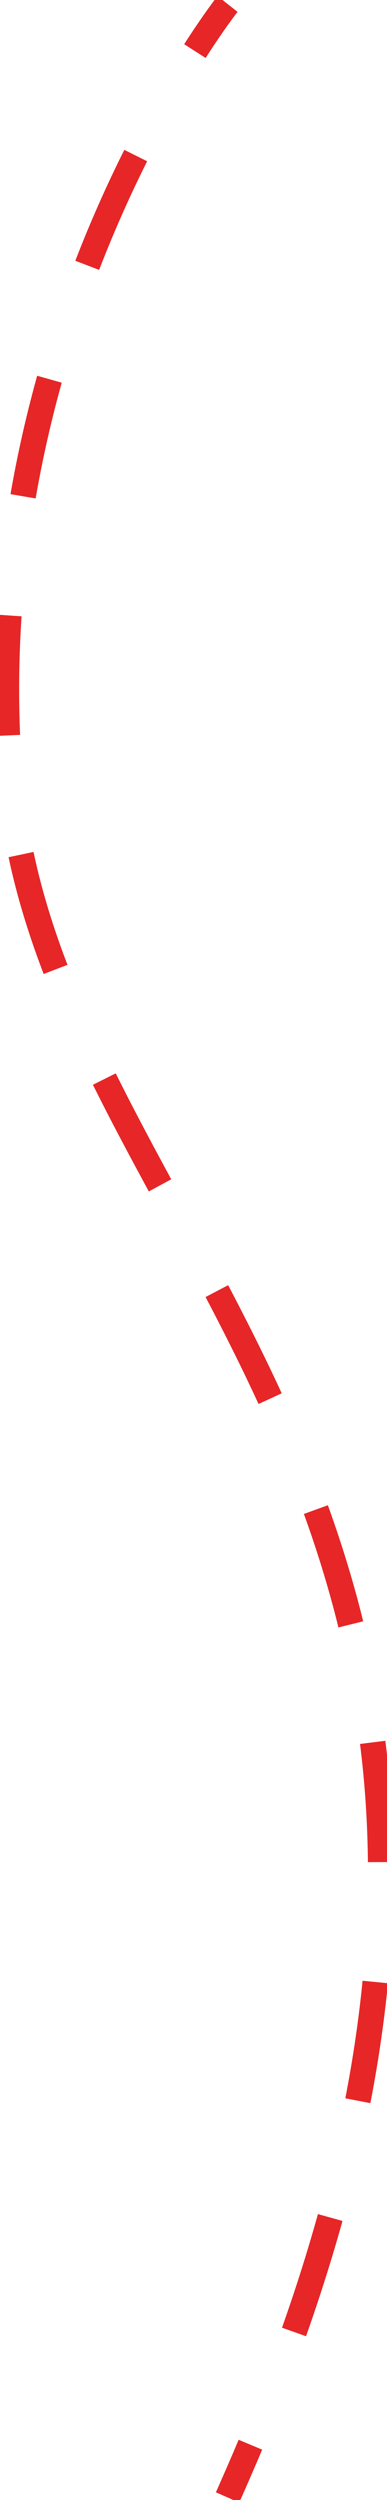 <?xml version="1.0" encoding="UTF-8"?>
<svg id="Layer_1" data-name="Layer 1" xmlns="http://www.w3.org/2000/svg" viewBox="0 0 30.34 195.73">
  <defs>
    <style>
      .cls-1 {
        stroke-dasharray: 0 0 9.4 9.4;
      }

      .cls-1, .cls-2 {
        fill: none;
        stroke: #e72627;
        stroke-miterlimit: 10;
        stroke-width: 2px;
      }
    </style>
  </defs>
  <path class="cls-2" d="M17.84,.31s-1.02,1.29-2.56,3.69"/>
  <path class="cls-1" d="M10.64,12.18C5.27,22.9-.89,40.15,.78,60.95c2.84,35.5,47.19,57.53,20.62,126.08"/>
  <path class="cls-2" d="M19.63,191.4c-.57,1.36-1.17,2.73-1.79,4.13"/>
</svg>